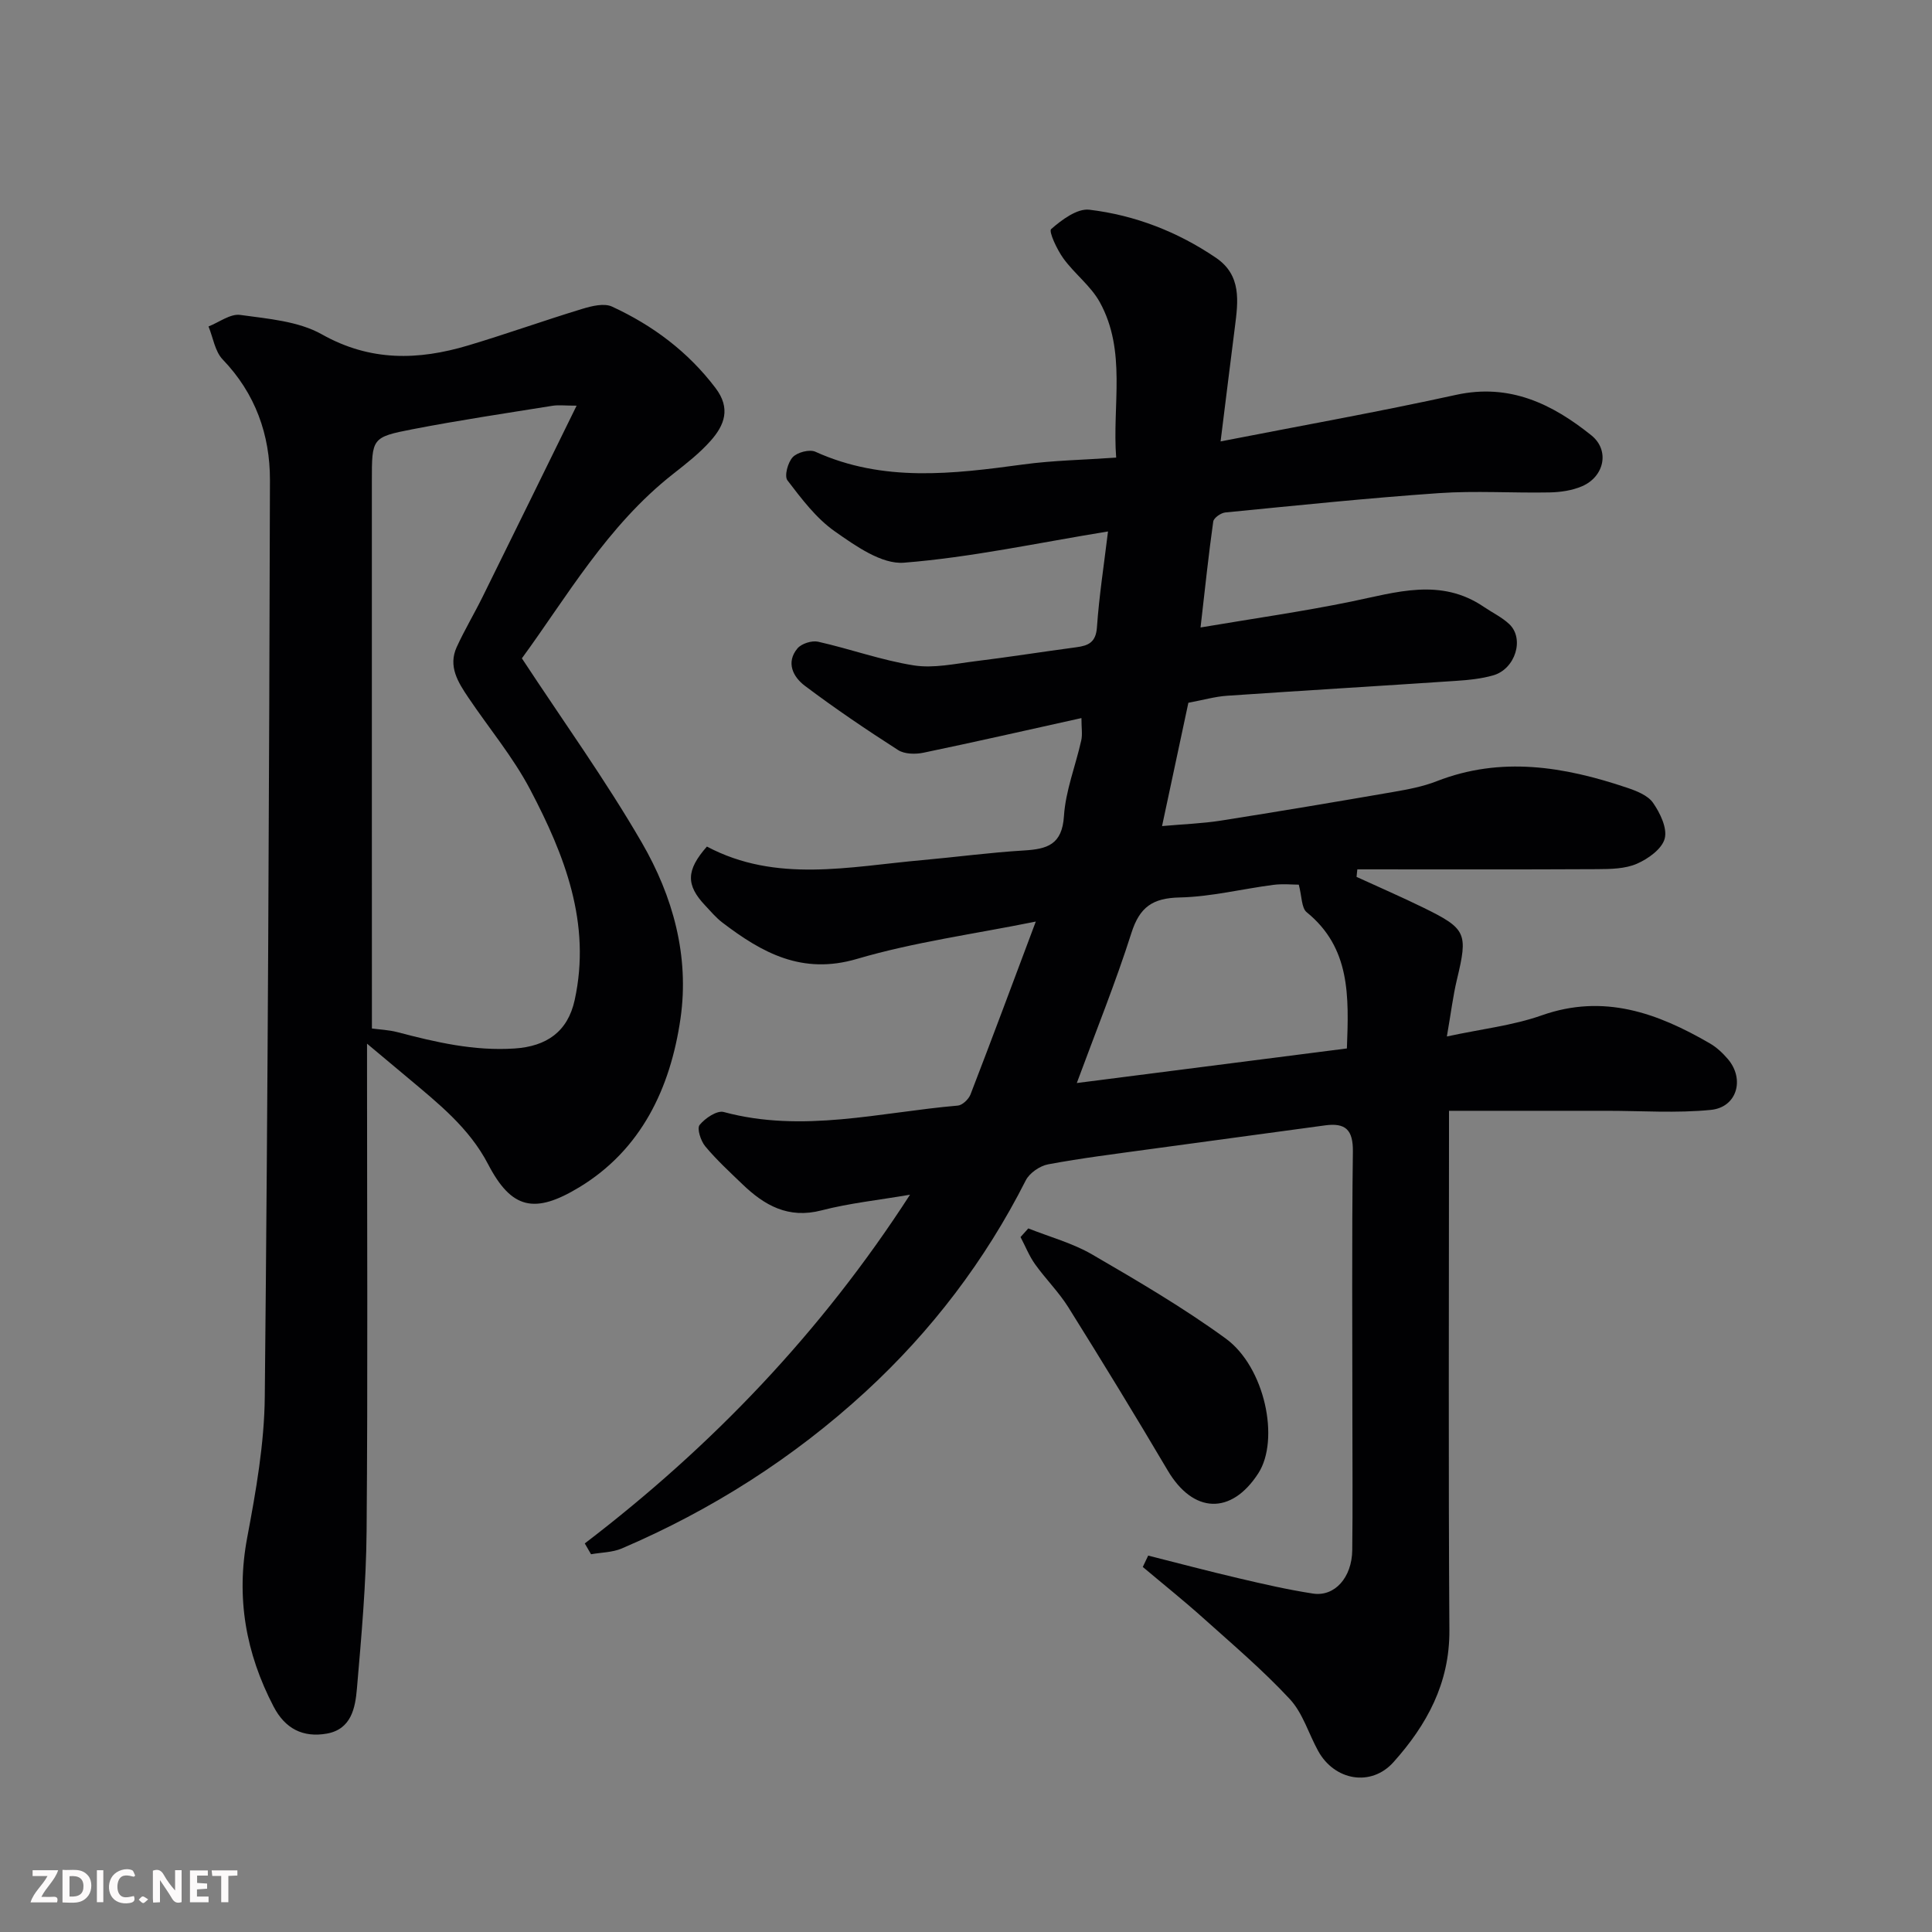 <svg enable-background="new 0 0 400 400" viewBox="0 0 400 400" xmlns="http://www.w3.org/2000/svg"><rect x="0" y="0" width="400" height="400" fill="#808080" stroke="none"/><path d="m237.72 322.07c6.27 1.58 12.52 3.24 18.81 4.71 5.07 1.19 10.16 2.36 15.3 3.15 4.5.69 8.07-3.31 8.14-9 .11-9 .03-18 .03-26.99 0-18.5-.14-37 .1-55.49.06-4.56-1.54-6.03-5.78-5.45-12.16 1.67-24.32 3.28-36.47 4.95-6.95.96-13.93 1.82-20.83 3.11-1.73.32-3.87 1.79-4.65 3.33-8.41 16.61-19.54 31.21-33.16 43.74-14.89 13.69-31.83 24.48-50.47 32.46-1.94.83-4.24.82-6.37 1.2-.43-.75-.87-1.49-1.3-2.24 26.39-20.16 48.97-43.76 67.34-72.2-6.57 1.13-12.57 1.75-18.34 3.25-6.86 1.78-11.8-1.03-16.37-5.43-2.64-2.54-5.36-5.04-7.69-7.84-.93-1.12-1.75-3.68-1.17-4.41 1.13-1.4 3.6-3.07 5-2.69 16.33 4.41 32.36.05 48.47-1.33.95-.08 2.24-1.32 2.62-2.3 4.45-11.52 8.75-23.09 13.52-35.8-12.91 2.61-25.23 4.26-37.02 7.73-11.37 3.35-19.64-1.25-27.89-7.54-1.31-1-2.4-2.31-3.54-3.52-4-4.23-3.97-7.29.36-12.2 14.32 7.61 29.5 4.15 44.56 2.81 7.03-.63 14.05-1.58 21.09-2 4.8-.29 7.89-1.19 8.27-7.12.34-5.27 2.41-10.42 3.58-15.66.28-1.23.04-2.58.04-4.63-11.2 2.48-21.93 4.93-32.7 7.17-1.67.35-3.92.31-5.26-.55-6.58-4.22-13.07-8.61-19.31-13.31-2.42-1.82-3.96-4.81-1.53-7.73.83-1 2.99-1.68 4.28-1.39 6.64 1.49 13.11 3.84 19.8 4.9 4.11.65 8.51-.34 12.75-.86 6.98-.86 13.92-1.96 20.89-2.89 2.52-.33 4.07-1.01 4.29-4.13.45-6.5 1.46-12.96 2.29-19.85-14.62 2.38-28.36 5.37-42.25 6.47-4.62.37-10.04-3.49-14.33-6.5-3.86-2.71-6.87-6.74-9.79-10.55-.68-.89.08-3.72 1.1-4.8.95-1.01 3.48-1.67 4.69-1.12 14.05 6.37 28.48 4.6 43.02 2.63 6.17-.84 12.44-.94 19.25-1.42-.83-10.92 2.19-22.02-3.38-32.16-1.86-3.38-5.25-5.9-7.55-9.08-1.32-1.82-3.08-5.59-2.53-6.07 2.2-1.93 5.39-4.31 7.91-4.01 9.44 1.13 18.27 4.56 26.21 9.95 5.33 3.62 4.6 9.01 3.92 14.35-.95 7.46-1.87 14.92-2.96 23.67 16.74-3.27 32.82-6.14 48.76-9.64 11.1-2.43 19.91 1.89 27.99 8.37 3.89 3.12 2.69 8.57-1.91 10.55-2.04.88-4.44 1.23-6.68 1.28-7.66.15-15.36-.38-22.99.15-14.75 1.02-29.47 2.56-44.19 4-.92.09-2.39 1.12-2.5 1.87-.96 6.78-1.67 13.6-2.63 21.94 11.08-1.87 21.2-3.31 31.19-5.36 9.32-1.91 18.53-4.99 27.47 1.1 1.75 1.19 3.73 2.13 5.25 3.56 3.21 3.02 1.27 9.31-3.33 10.62-2.49.71-5.14.97-7.74 1.14-15.79 1.06-31.6 2-47.39 3.08-2.43.17-4.82.86-7.97 1.45-1.69 7.94-3.48 16.31-5.45 25.53 4.46-.4 8.32-.53 12.11-1.12 11.93-1.88 23.84-3.88 35.74-5.94 3.04-.53 6.14-1.1 8.99-2.22 13.36-5.22 26.42-3.04 39.4 1.33 1.97.66 4.33 1.58 5.41 3.13 1.47 2.11 2.99 5.25 2.42 7.41-.56 2.14-3.43 4.2-5.76 5.21-2.44 1.06-5.43 1.1-8.19 1.12-16.56.09-33.13.04-49.69.04-.05.52-.11 1.04-.16 1.56 4.64 2.13 9.33 4.16 13.92 6.41 8.83 4.33 9.16 5.27 6.87 14.81-.83 3.46-1.25 7.01-2.09 11.82 7.17-1.55 13.65-2.26 19.63-4.37 12.86-4.54 23.98-.49 34.83 5.81 1.4.81 2.66 2 3.72 3.24 3.54 4.15 1.89 9.98-3.51 10.52-7.12.71-14.36.19-21.54.19-10.67 0-21.35 0-32.69 0v5.57c0 33.99-.14 67.99.08 101.98.07 10.96-4.67 19.59-11.57 27.3-4.63 5.18-12.22 3.84-15.61-2.33-1.97-3.58-3.17-7.83-5.86-10.72-5.55-5.97-11.81-11.3-17.89-16.75-4.08-3.66-8.36-7.08-12.55-10.61.36-.76.74-1.56 1.12-2.35zm31.18-138.91c-1.31 0-3.32-.21-5.26.04-6.48.84-12.92 2.47-19.4 2.61-5.59.12-8.28 1.97-9.99 7.34-3.27 10.28-7.34 20.32-11.31 31.08 19-2.43 37.42-4.79 55.92-7.16.41-10.81.76-20.82-8.33-28.21-1.08-.88-.98-3.25-1.63-5.7z" fill="#010103"/><path d="m108.05 136.3c8.55 13.02 17.35 25.23 24.85 38.19 6.4 11.05 9.86 23.42 7.99 36.39-2.09 14.43-8.14 27.18-20.99 34.95-9.2 5.56-13.99 4.54-18.85-4.8-3.94-7.57-10.38-12.64-16.67-17.93-2.59-2.18-5.19-4.34-8.39-7.02v5.94c0 31.66.17 63.32-.09 94.98-.09 10.86-1.07 21.73-2 32.57-.34 4.01-1.15 8.46-6.26 9.36-4.89.85-8.59-.99-10.99-5.59-5.77-11.08-7.81-22.54-5.47-34.99 1.81-9.63 3.55-19.44 3.64-29.19.64-63.25.91-126.51 1.07-189.76.02-9.37-3.01-17.93-9.78-24.97-1.61-1.67-1.99-4.53-2.94-6.84 2.19-.86 4.52-2.67 6.56-2.39 5.75.8 12.04 1.28 16.92 4.03 10.03 5.64 19.95 5.38 30.28 2.29 7.93-2.37 15.73-5.17 23.65-7.58 1.95-.59 4.5-1.22 6.14-.46 8.43 3.89 15.71 9.32 21.42 16.85 3.21 4.23 1.85 7.7-1 10.92-2.28 2.57-5.05 4.73-7.76 6.86-13.66 10.71-22.15 25.66-31.33 38.19zm-31.05 76.64c1.51.21 3.46.28 5.3.76 7.95 2.09 15.86 3.93 24.23 3.38 6.65-.44 11.02-3.49 12.45-10.03 3.48-15.88-2.08-30.01-9.2-43.56-3.54-6.74-8.53-12.7-12.81-19.06-2.13-3.16-4.24-6.47-2.41-10.47 1.63-3.56 3.65-6.93 5.38-10.44 6.41-12.97 12.78-25.96 19.44-39.53-2.4 0-3.75-.18-5.04.03-9.66 1.55-19.34 2.99-28.93 4.85-8.46 1.64-8.42 1.86-8.42 10.74v2 68.92c.01 14.26.01 28.5.01 42.41z" fill="#010103"/><path d="m212.9 254.33c4.42 1.76 9.14 3.03 13.21 5.39 9.41 5.47 18.86 11 27.64 17.39 8.17 5.94 11.25 20.97 6.77 27.92-5.61 8.69-13.49 8.34-18.76-.59-6.7-11.35-13.58-22.6-20.57-33.78-1.98-3.16-4.7-5.85-6.88-8.9-1.23-1.72-2.02-3.75-3.02-5.64.55-.6 1.08-1.19 1.61-1.79z" fill="#010103"/><g fill="#fcfafa"><path d="m37.59 393.81c-.92.31-1.52.05-2-.78-.7-1.2-1.52-2.34-2.47-3.78v4.59c-.55.03-.95.05-1.41.07-.03-.37-.06-.64-.06-.91 0-1.91 0-3.81 0-5.7 1.13-.41 1.77-.03 2.29.91.62 1.11 1.38 2.14 2.31 3.19v-4.2h1.35v6.61z"/><path d="m12.94 393.88v-6.75c1.9.19 3.93-.54 5.37 1.29.8 1.01.78 2.88.03 3.97-1.37 1.97-3.4 1.51-5.4 1.49m1.45-1.22c2.04.12 2.92-.58 2.89-2.21-.03-1.51-.98-2.19-2.89-2z"/><path d="m11.81 393.87h-5.49c.68-2.18 2.47-3.48 3.51-5.45h-3.08v-1.21h5.29c-.71 2.13-2.44 3.48-3.47 5.51.86 0 1.63.04 2.39-.01.79-.05 1.14.21.85 1.16"/><path d="m39.33 393.86v-6.61h3.7v1.07h-2.22v1.52c.68.04 1.34.09 2.07.13v1.07c-.72.05-1.38.09-2.1.14v1.48h2.4v1.19h-3.84z"/><path d="m27.71 388.56c-1.15-.3-2.46-.61-3.1.64-.37.73-.41 1.93-.06 2.67.63 1.35 1.99.93 3.17.68.35.94-.01 1.32-.93 1.46-1.62.25-3.05-.27-3.76-1.48-.73-1.24-.6-3.03.31-4.17.88-1.11 2.71-1.7 4-1.16.32.13.44.74.65 1.12-.1.08-.19.16-.28.24"/><path d="m49.15 387.24v1.07c-.59.02-1.17.05-1.87.08v5.44h-1.48v-5.44h-1.85c-.05-.4-.08-.73-.13-1.15z"/><path d="m20.06 387.21h1.33v6.62h-1.33z"/><path d="m30.68 393.25c-.49.38-.8.79-1.05.76-.32-.05-.6-.45-.9-.7.26-.24.51-.64.8-.67.29-.04.62.3 1.15.61"/></g></svg>